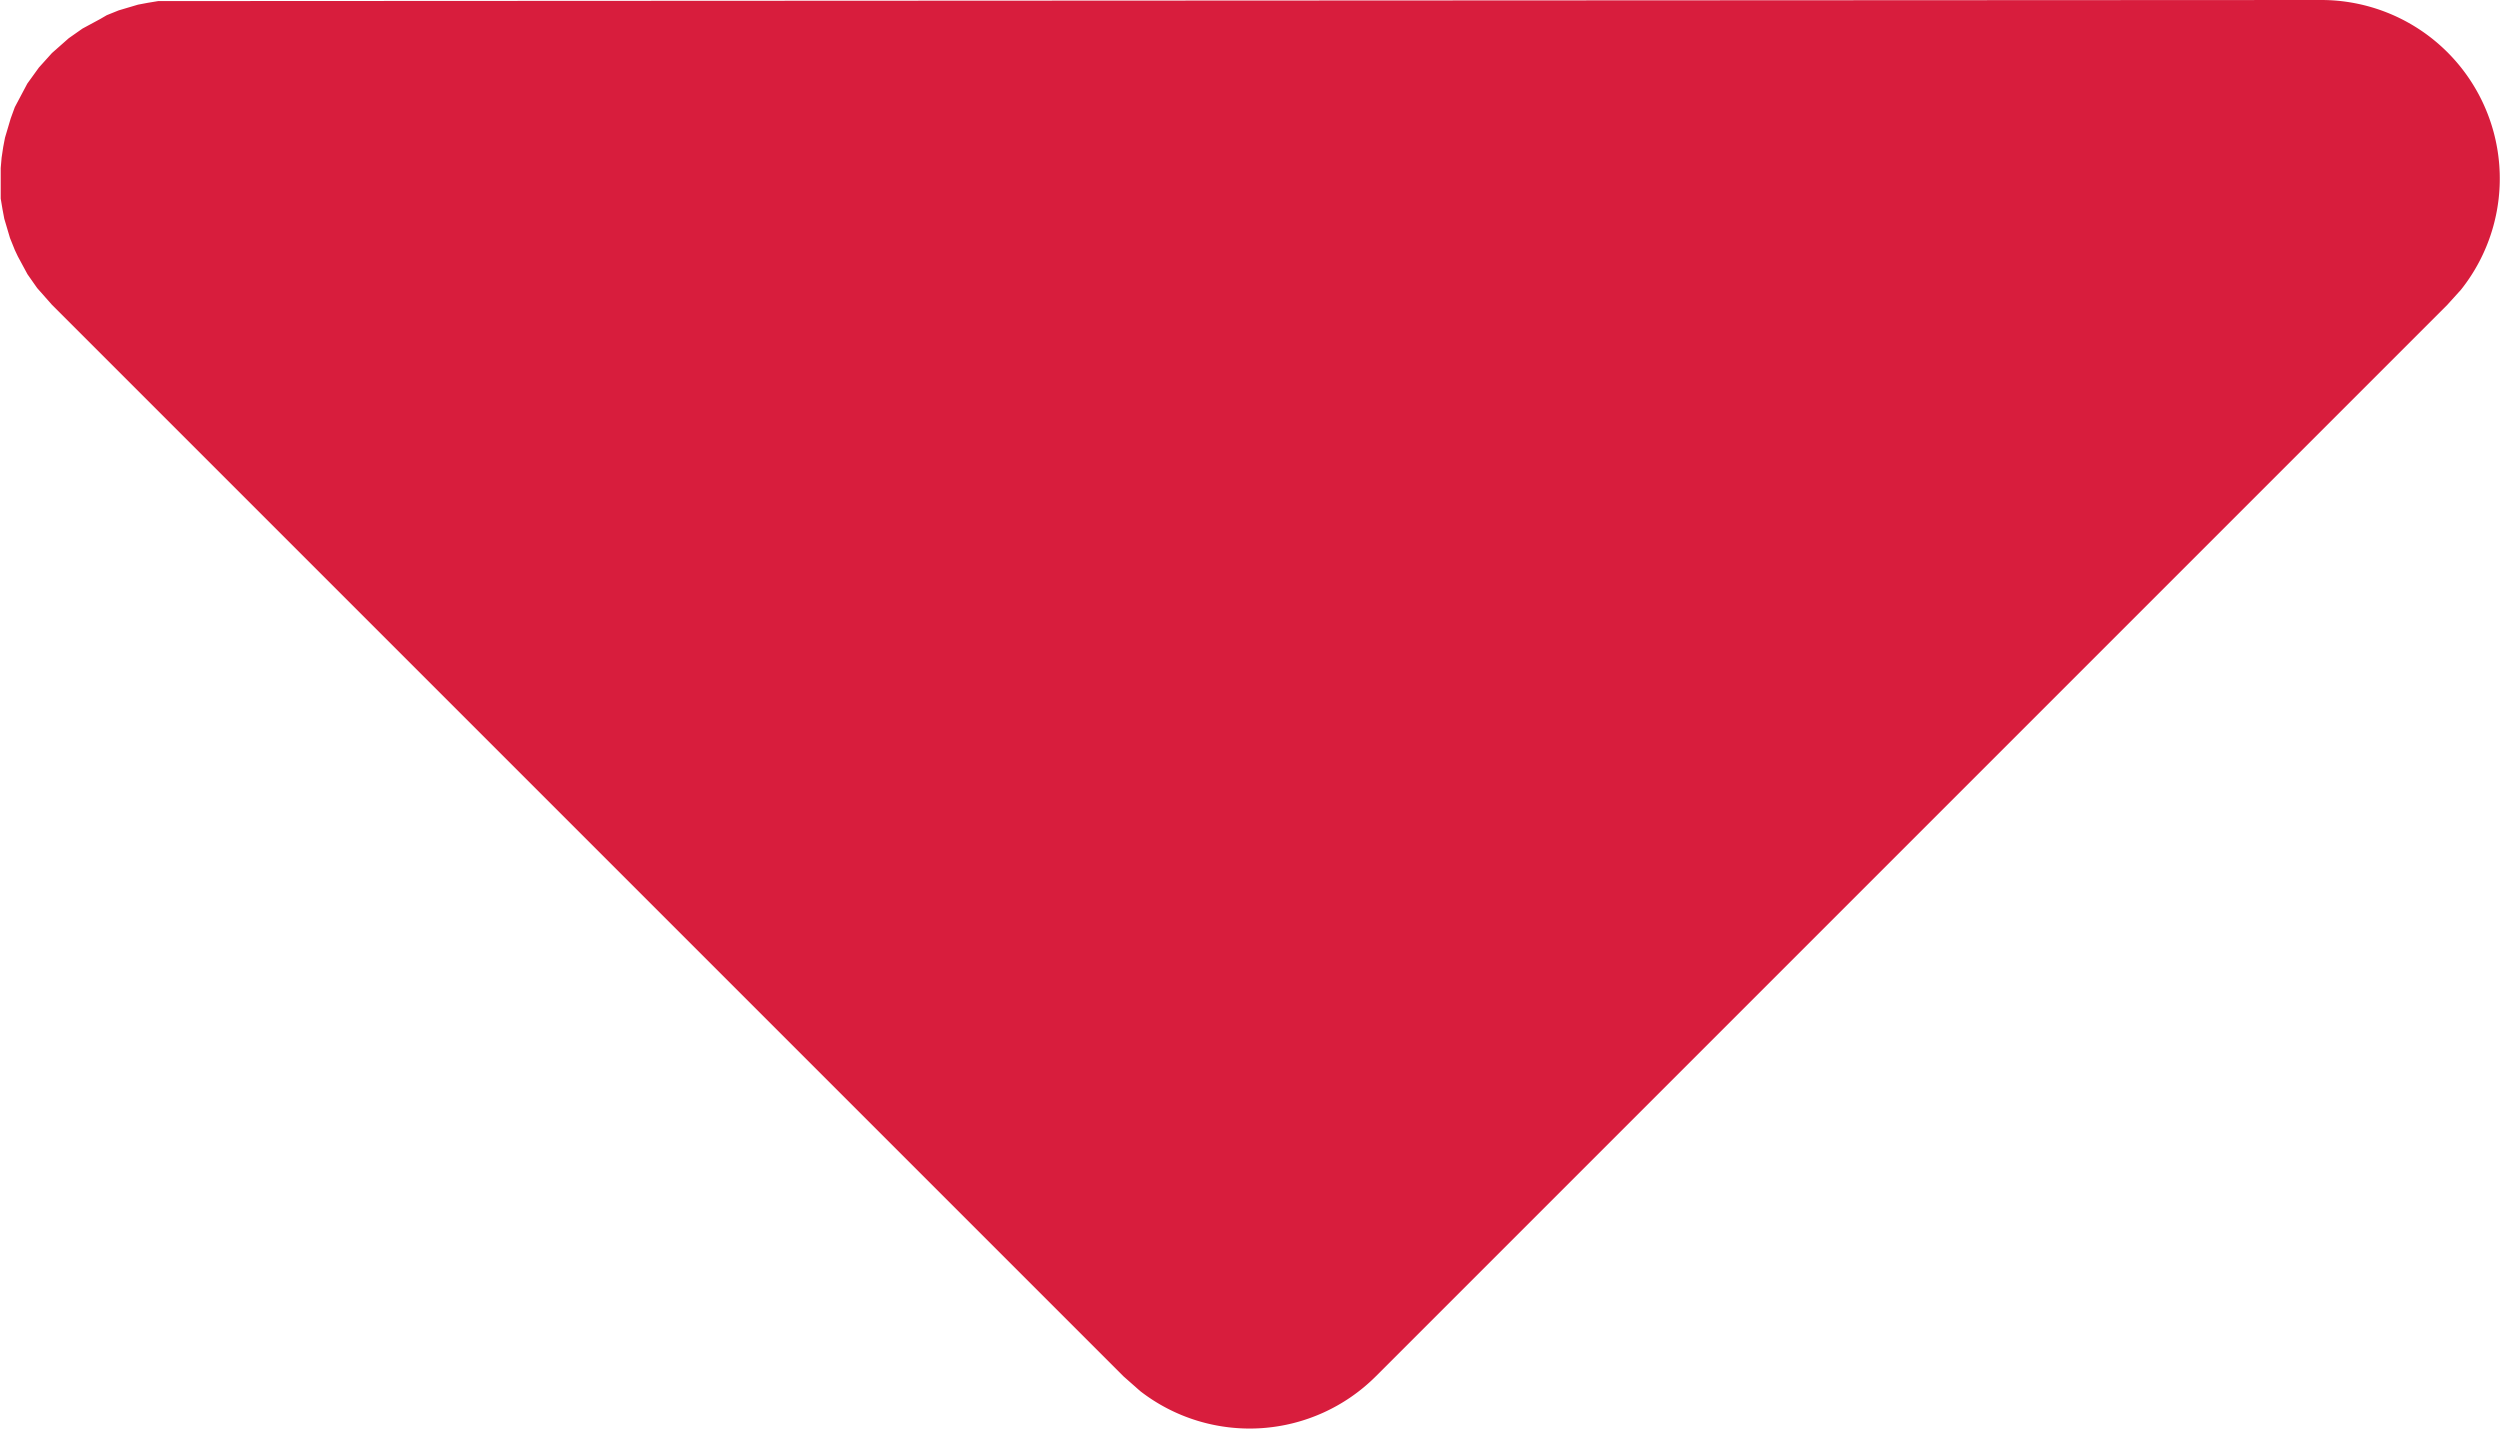<svg xmlns="http://www.w3.org/2000/svg" width="14" height="8" viewBox="0 0 14 8"><path d="M18,9a1,1,0,0,1,.783,1.623l-.076.084-6,6a1,1,0,0,1-1.32.083l-.094-.083-6-6-.083-.094-.054-.077-.054-.1L5.085,10.4l-.027-.067-.032-.108-.01-.053-.01-.06,0-.057V9.941l.005-.058.009-.06.01-.052.032-.108L5.085,9.6l.07-.132.065-.09.073-.081.094-.083.077-.054.1-.054L5.6,9.085l.067-.027.108-.032.053-.01.06-.01.057,0L18,9Z" transform="translate(-5.002 -9)" fill="#d81d3d"/></svg>